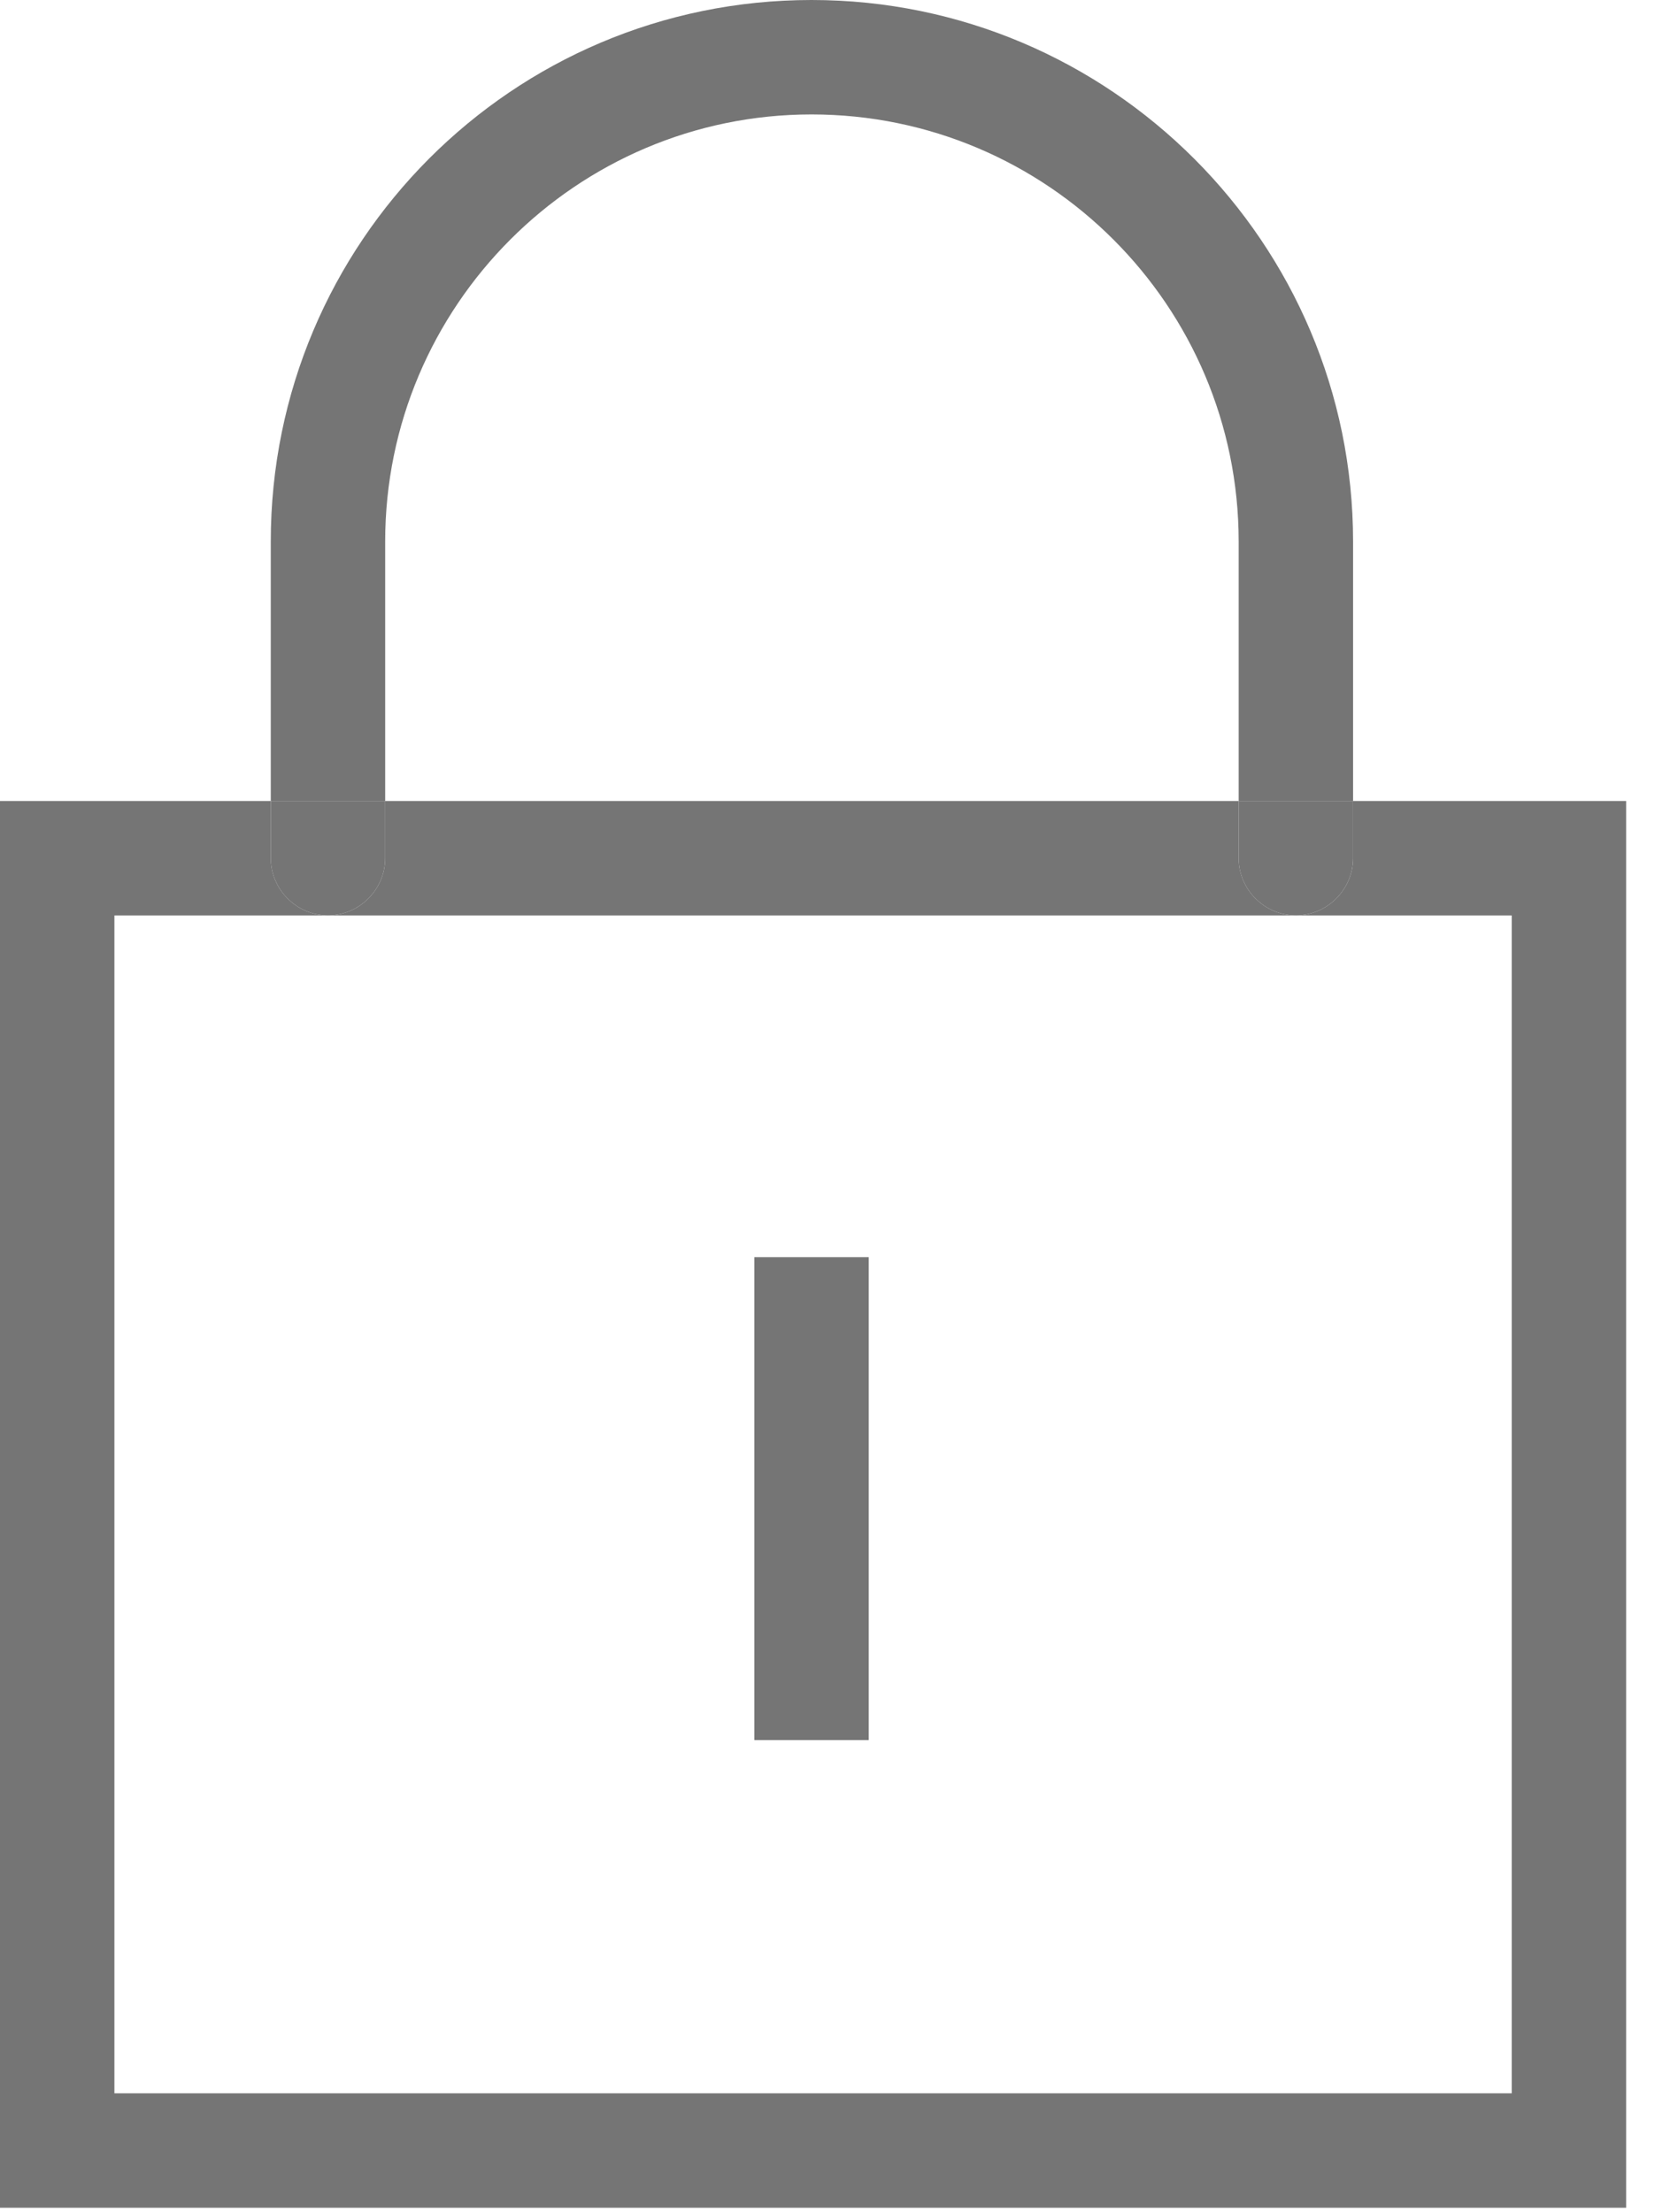 <svg width="22" height="29" viewBox="0 0 22 29" fill="none" xmlns="http://www.w3.org/2000/svg">
<path d="M5.05 7.1C5.05 4.01 7.56 1.5 10.64 1.5C13.73 1.5 16.24 4.01 16.24 7.1V10.5H17.74V7.1C17.74 3.19 14.56 0 10.64 0C6.72 0 3.55 3.18 3.55 7.1V10.5H5.05V7.1Z" fill="#757575"/>
<path d="M17.74 11.25C17.74 11.66 17.4 12 16.99 12C16.58 12 16.24 11.66 16.24 11.25V10.5H5.05V11.25C5.05 11.66 4.71 12 4.3 12C3.89 12 3.55 11.66 3.55 11.25V10.5H0V28.94H21.32V10.5H17.74V11.25ZM19.82 27.44H1.5V12H19.82V27.44Z" fill="#757575"/>
<path d="M16.24 11.25C16.24 11.66 16.58 12 16.99 12C17.4 12 17.74 11.66 17.74 11.25V10.5H16.24V11.25Z" fill="#757575"/>
<path d="M4.3 12C4.71 12 5.05 11.66 5.05 11.25V10.5H3.55V11.25C3.55 11.66 3.89 12 4.3 12Z" fill="#757575"/>
<path d="M11.39 16.48H9.89V22.81H11.39V16.48Z" fill="#757575"/>
</svg>
